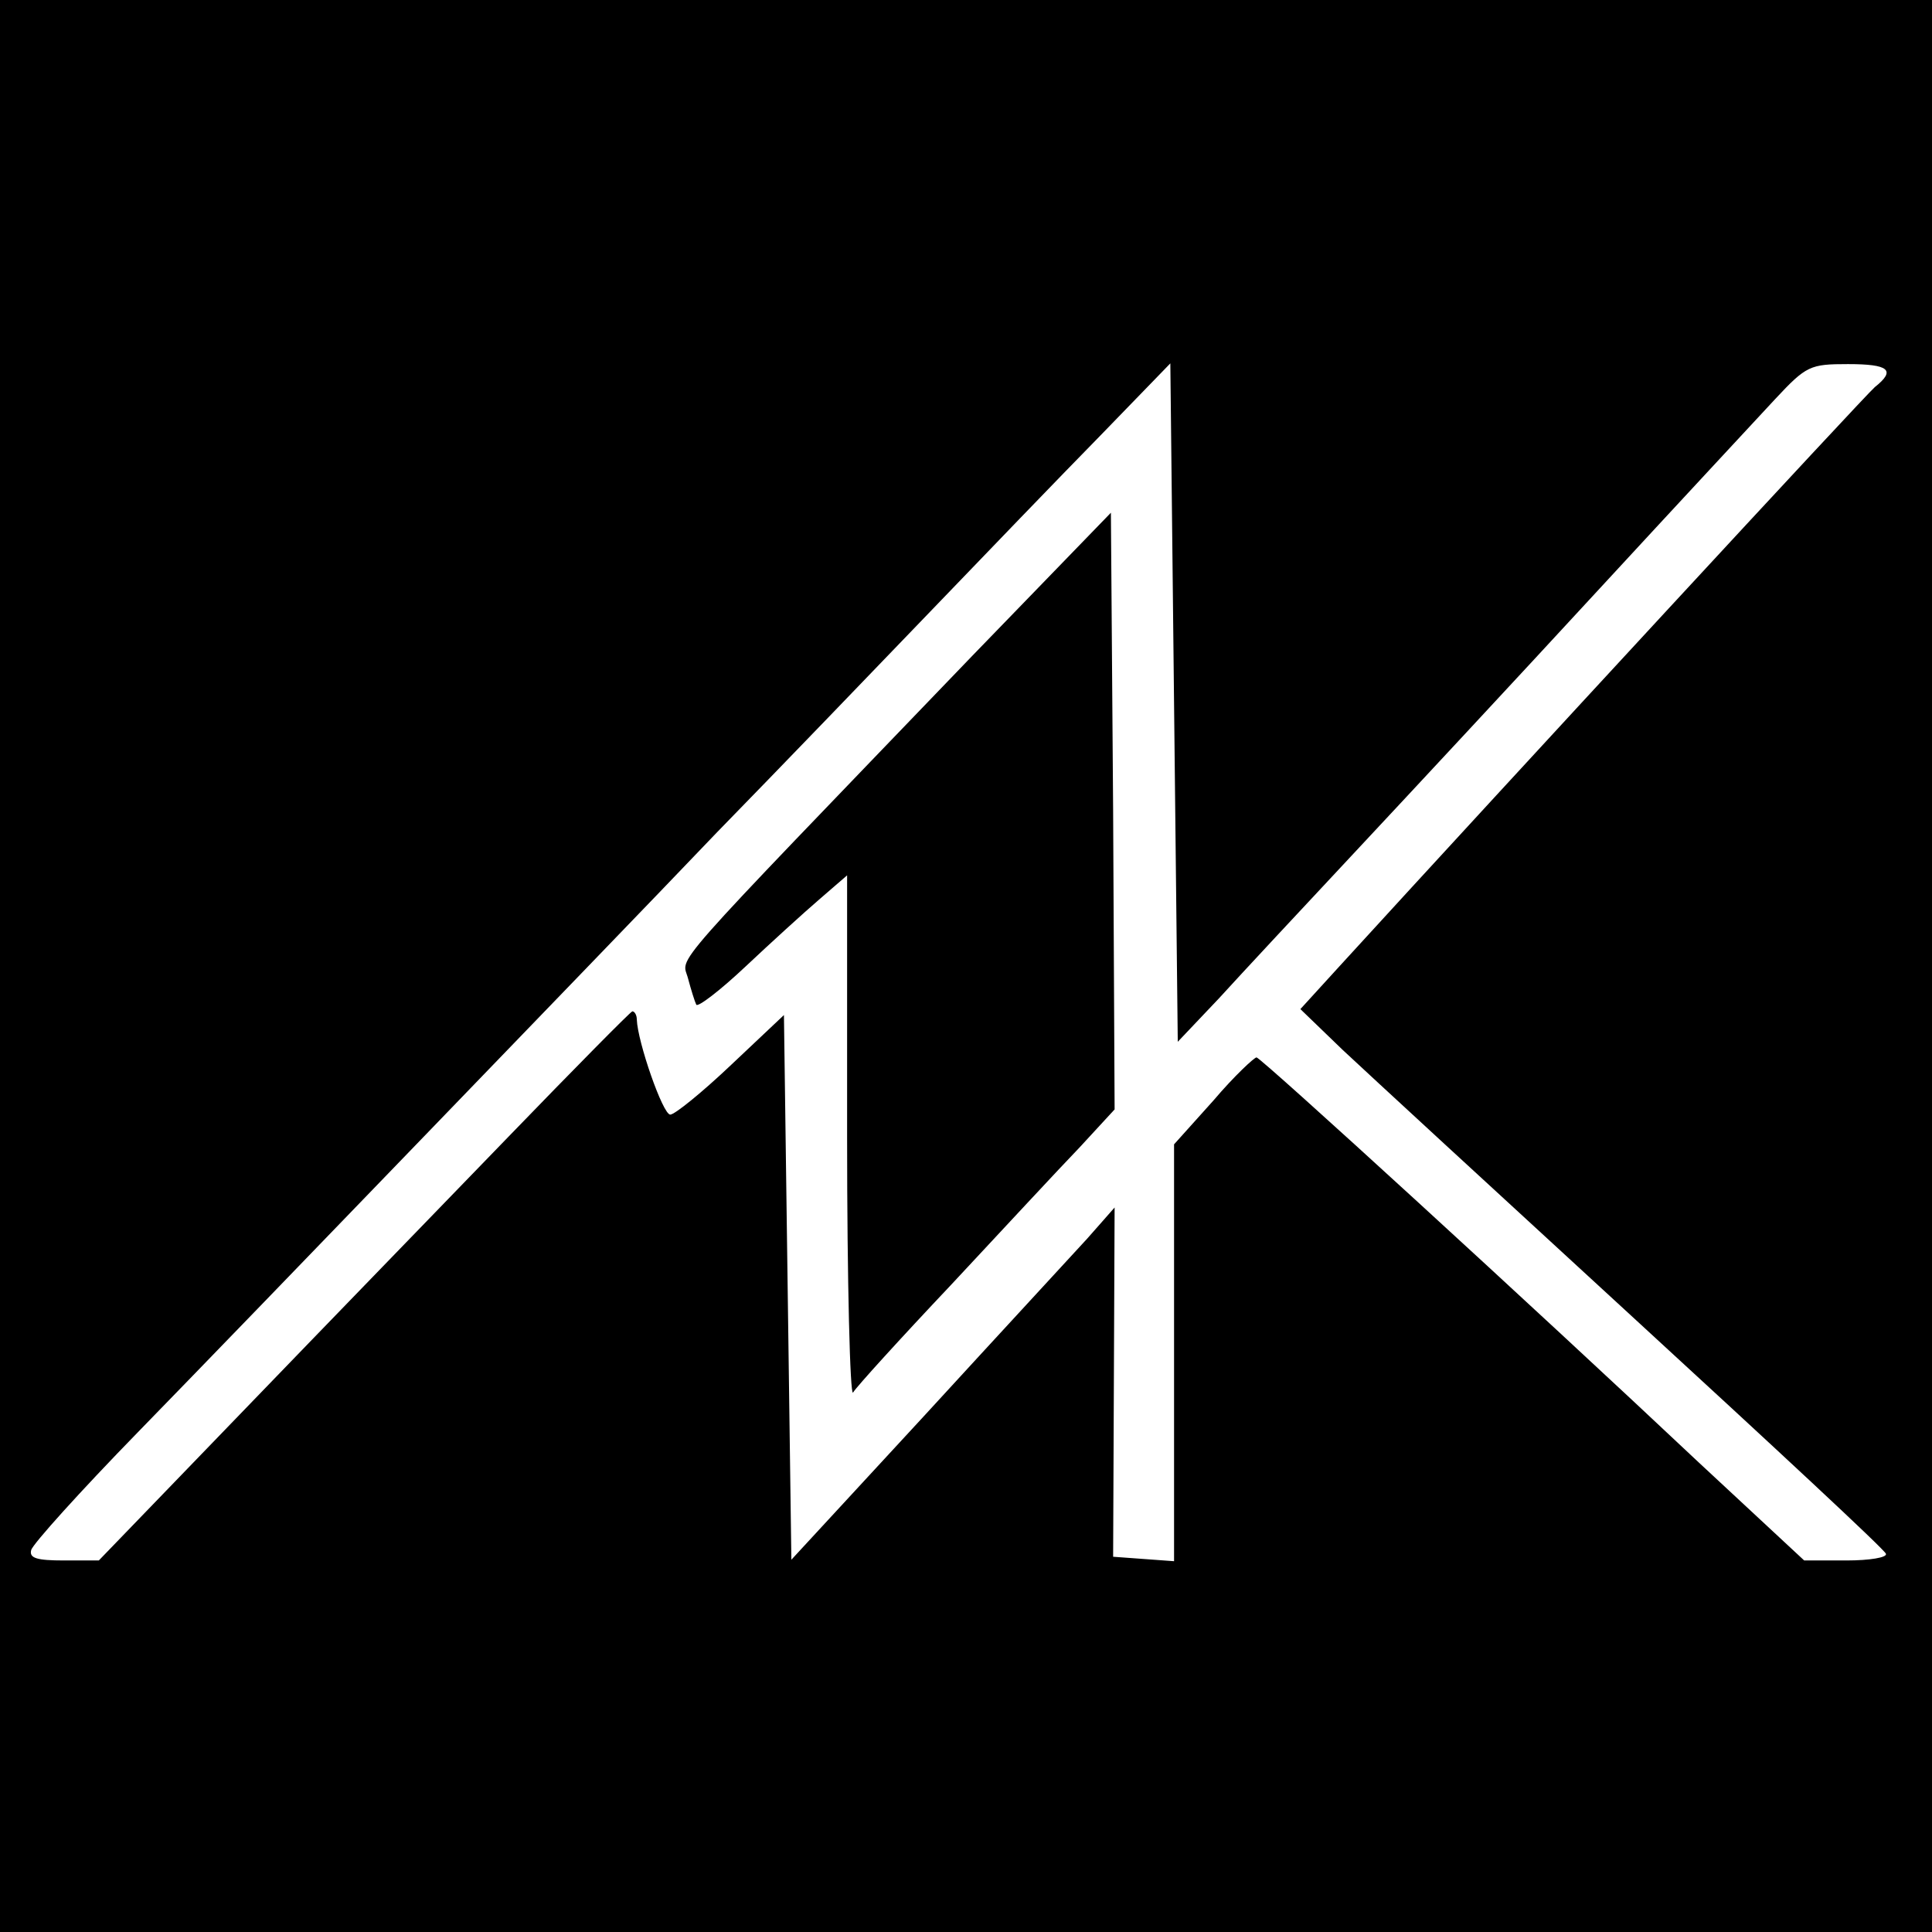 <?xml version="1.0" standalone="no"?>
<!DOCTYPE svg PUBLIC "-//W3C//DTD SVG 20010904//EN"
 "http://www.w3.org/TR/2001/REC-SVG-20010904/DTD/svg10.dtd">
<svg version="1.0" xmlns="http://www.w3.org/2000/svg"
 width="260pt" height="260pt" viewBox="0 0 260 260"
 preserveAspectRatio="xMidYMid meet">
<g transform="translate(0,260) scale(0.1,-0.1)"
fill="#000000" stroke="none">
<path d="M0 1300 l0 -1300 1300 0 1300 0 0 1300 0 1300 -1300 0 -1300 0 0
-1300z m1640 -44 c30 33 113 122 185 199 72 77 219 235 325 350 107 116 214
231 239 258 42 45 47 47 98 47 55 0 65 -8 36 -31 -13 -11 -488 -525 -721 -780
l-52 -57 57 -55 c32 -30 209 -193 393 -362 184 -169 337 -311 338 -316 2 -5
-22 -9 -53 -9 l-57 0 -142 132 c-223 210 -587 543 -595 545 -3 0 -30 -25 -58
-58 l-53 -59 0 -280 0 -281 -41 3 -41 3 1 235 1 235 -37 -42 c-21 -23 -119
-129 -218 -237 l-180 -195 -5 367 -5 366 -71 -67 c-39 -37 -76 -67 -82 -67
-10 0 -44 98 -45 128 0 6 -3 11 -6 11 -3 -1 -78 -77 -166 -168 -88 -91 -249
-257 -356 -368 l-196 -203 -47 0 c-36 0 -47 3 -44 14 2 8 66 79 143 158 77 79
250 258 385 398 135 140 313 324 395 410 83 85 211 218 285 295 74 77 177 184
230 238 l95 98 5 -457 5 -456 55 58z"/>
<path d="M1309 1718 c-422 -439 -391 -403 -383 -435 4 -15 9 -31 11 -35 2 -4
32 19 66 51 34 32 79 73 100 91 l37 32 0 -353 c0 -195 4 -349 8 -343 4 7 63
72 132 145 69 74 146 157 173 185 l47 51 -2 402 -3 401 -186 -192z"/>
</g>
</svg>
